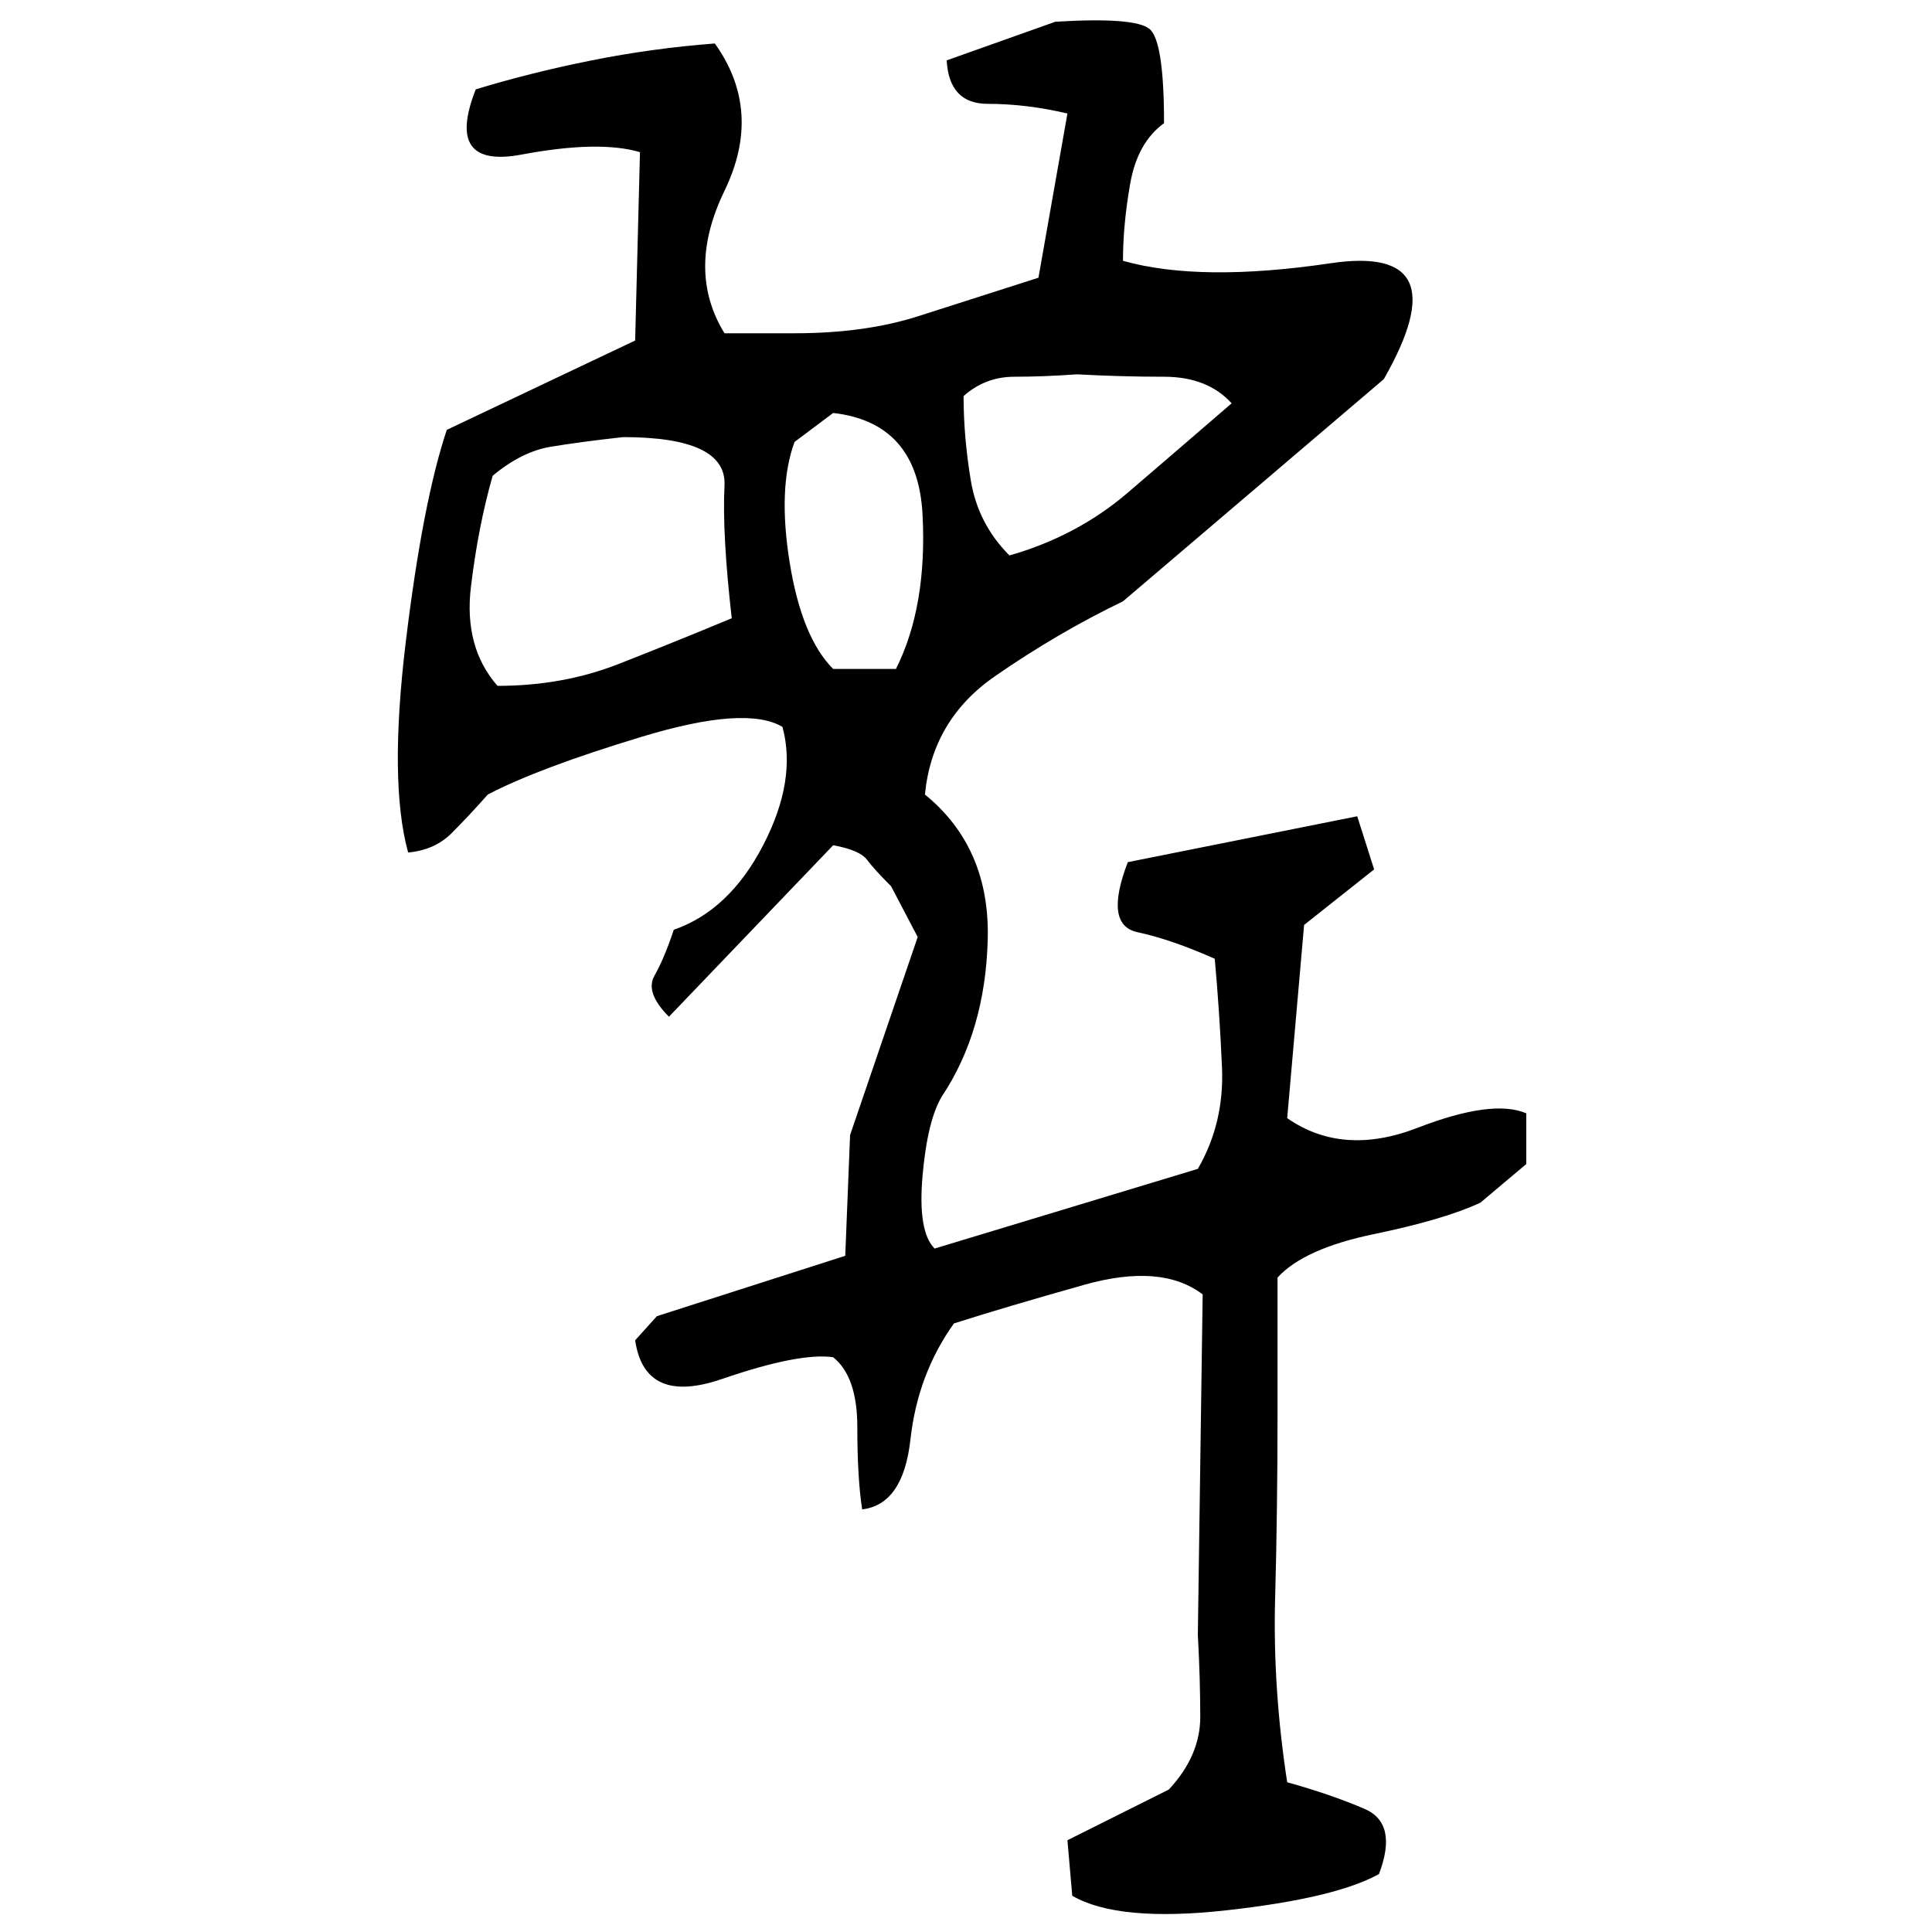 ﻿<?xml version="1.0" encoding="UTF-8" standalone="yes"?>
<svg xmlns="http://www.w3.org/2000/svg" height="100%" version="1.1" width="100%" viewBox="0 0 80 80">
  <g transform="scale(1)">
    <path fill="#000000" d="M43.7 0.9Q47.0 0.7 47.6 1.2T48.2 5.1Q47.1 5.9 46.8 7.6T46.5 10.8Q49.7 11.7 55.1 10.9T57.3 15.7L46.5 24.9Q43.8 26.2 41.2 28T38.3 32.9Q41 35.1 40.9 38.9T39.0 45.4Q38.4 46.4 38.2 48.7T38.7 51.7L49.6 48.4Q50.7 46.5 50.6 44.2T50.3 39.7Q48.5 38.9 47.1 38.6T46.7 35.7L56.2 33.8L56.9 36.0L54 38.3L53.3 46.3Q55.6 47.9 58.7 46.7T63.2 46.1V48.2L61.3 49.8Q59.8 50.5 56.9 51.1T52.9 52.9V58.5Q52.9 62.5 52.8 66.2T53.3 73.8Q55.1 74.3 56.5 74.9T57.1 77.6Q55.3 78.6 50.8 79.1T44.4 78.5L44.2 76.2L48.4 74.1Q49.7 72.7 49.7 71.1T49.6 67.7L49.8 53.6Q48.1 52.3 44.9 53.2T39.5 54.8Q38.0 56.9 37.7 59.6T35.7 62.5Q35.5 61.2 35.5 59.1T34.5 56.2Q33.1 56.0 29.9 57.1T26.3 55.5L27.2 54.5L35.0 52.0L35.2 47L38 38.8L36.9 36.7Q36.2 36 35.9 35.6T34.5 35L27.7 42.1Q26.7 41.1 27.1 40.4T27.9 38.5Q30.2 37.7 31.6 35T32.4 30.1Q30.9 29.2 26.6 30.5T20.2 32.9Q19.4 33.8 18.7 34.5T16.9 35.3Q16.1 32.4 16.8 26.6T18.5 17.8L26.3 14.1L26.5 6.3Q24.8 5.8 21.6 6.4T19.7 3.7Q22 3 24.5 2.5T29.6 1.8Q31.6 4.6 30.0 7.9T30 13.8H32.9Q35.8 13.8 38 13.1T43.0 11.5L44.2 4.7Q42.5 4.3 40.9 4.3T39.2 2.5L43.7 0.9ZM43.2 15.6T42 15.6T39.9 16.4Q39.9 18.1 40.2 19.9T41.8 23Q44.6 22.2 46.7 20.4T51.0 16.7Q50 15.6 48.2 15.6T44.6 15.5Q43.2 15.6 42 15.6ZM32.9 18.3Q32.2 20.2 32.7 23.3T34.5 27.7H37.1Q38.4 25.1 38.2 21.3T34.5 17.1L32.9 18.3ZM24 18.3T22.8 18.5T20.4 19.7Q19.8 21.8 19.5 24.3T20.6 28.4Q23.3 28.4 25.6 27.5T30.3 25.6Q29.9 22.1 30 20.1T25.8 18.1Q24 18.3 22.8 18.5Z" />
  </g>
</svg>
